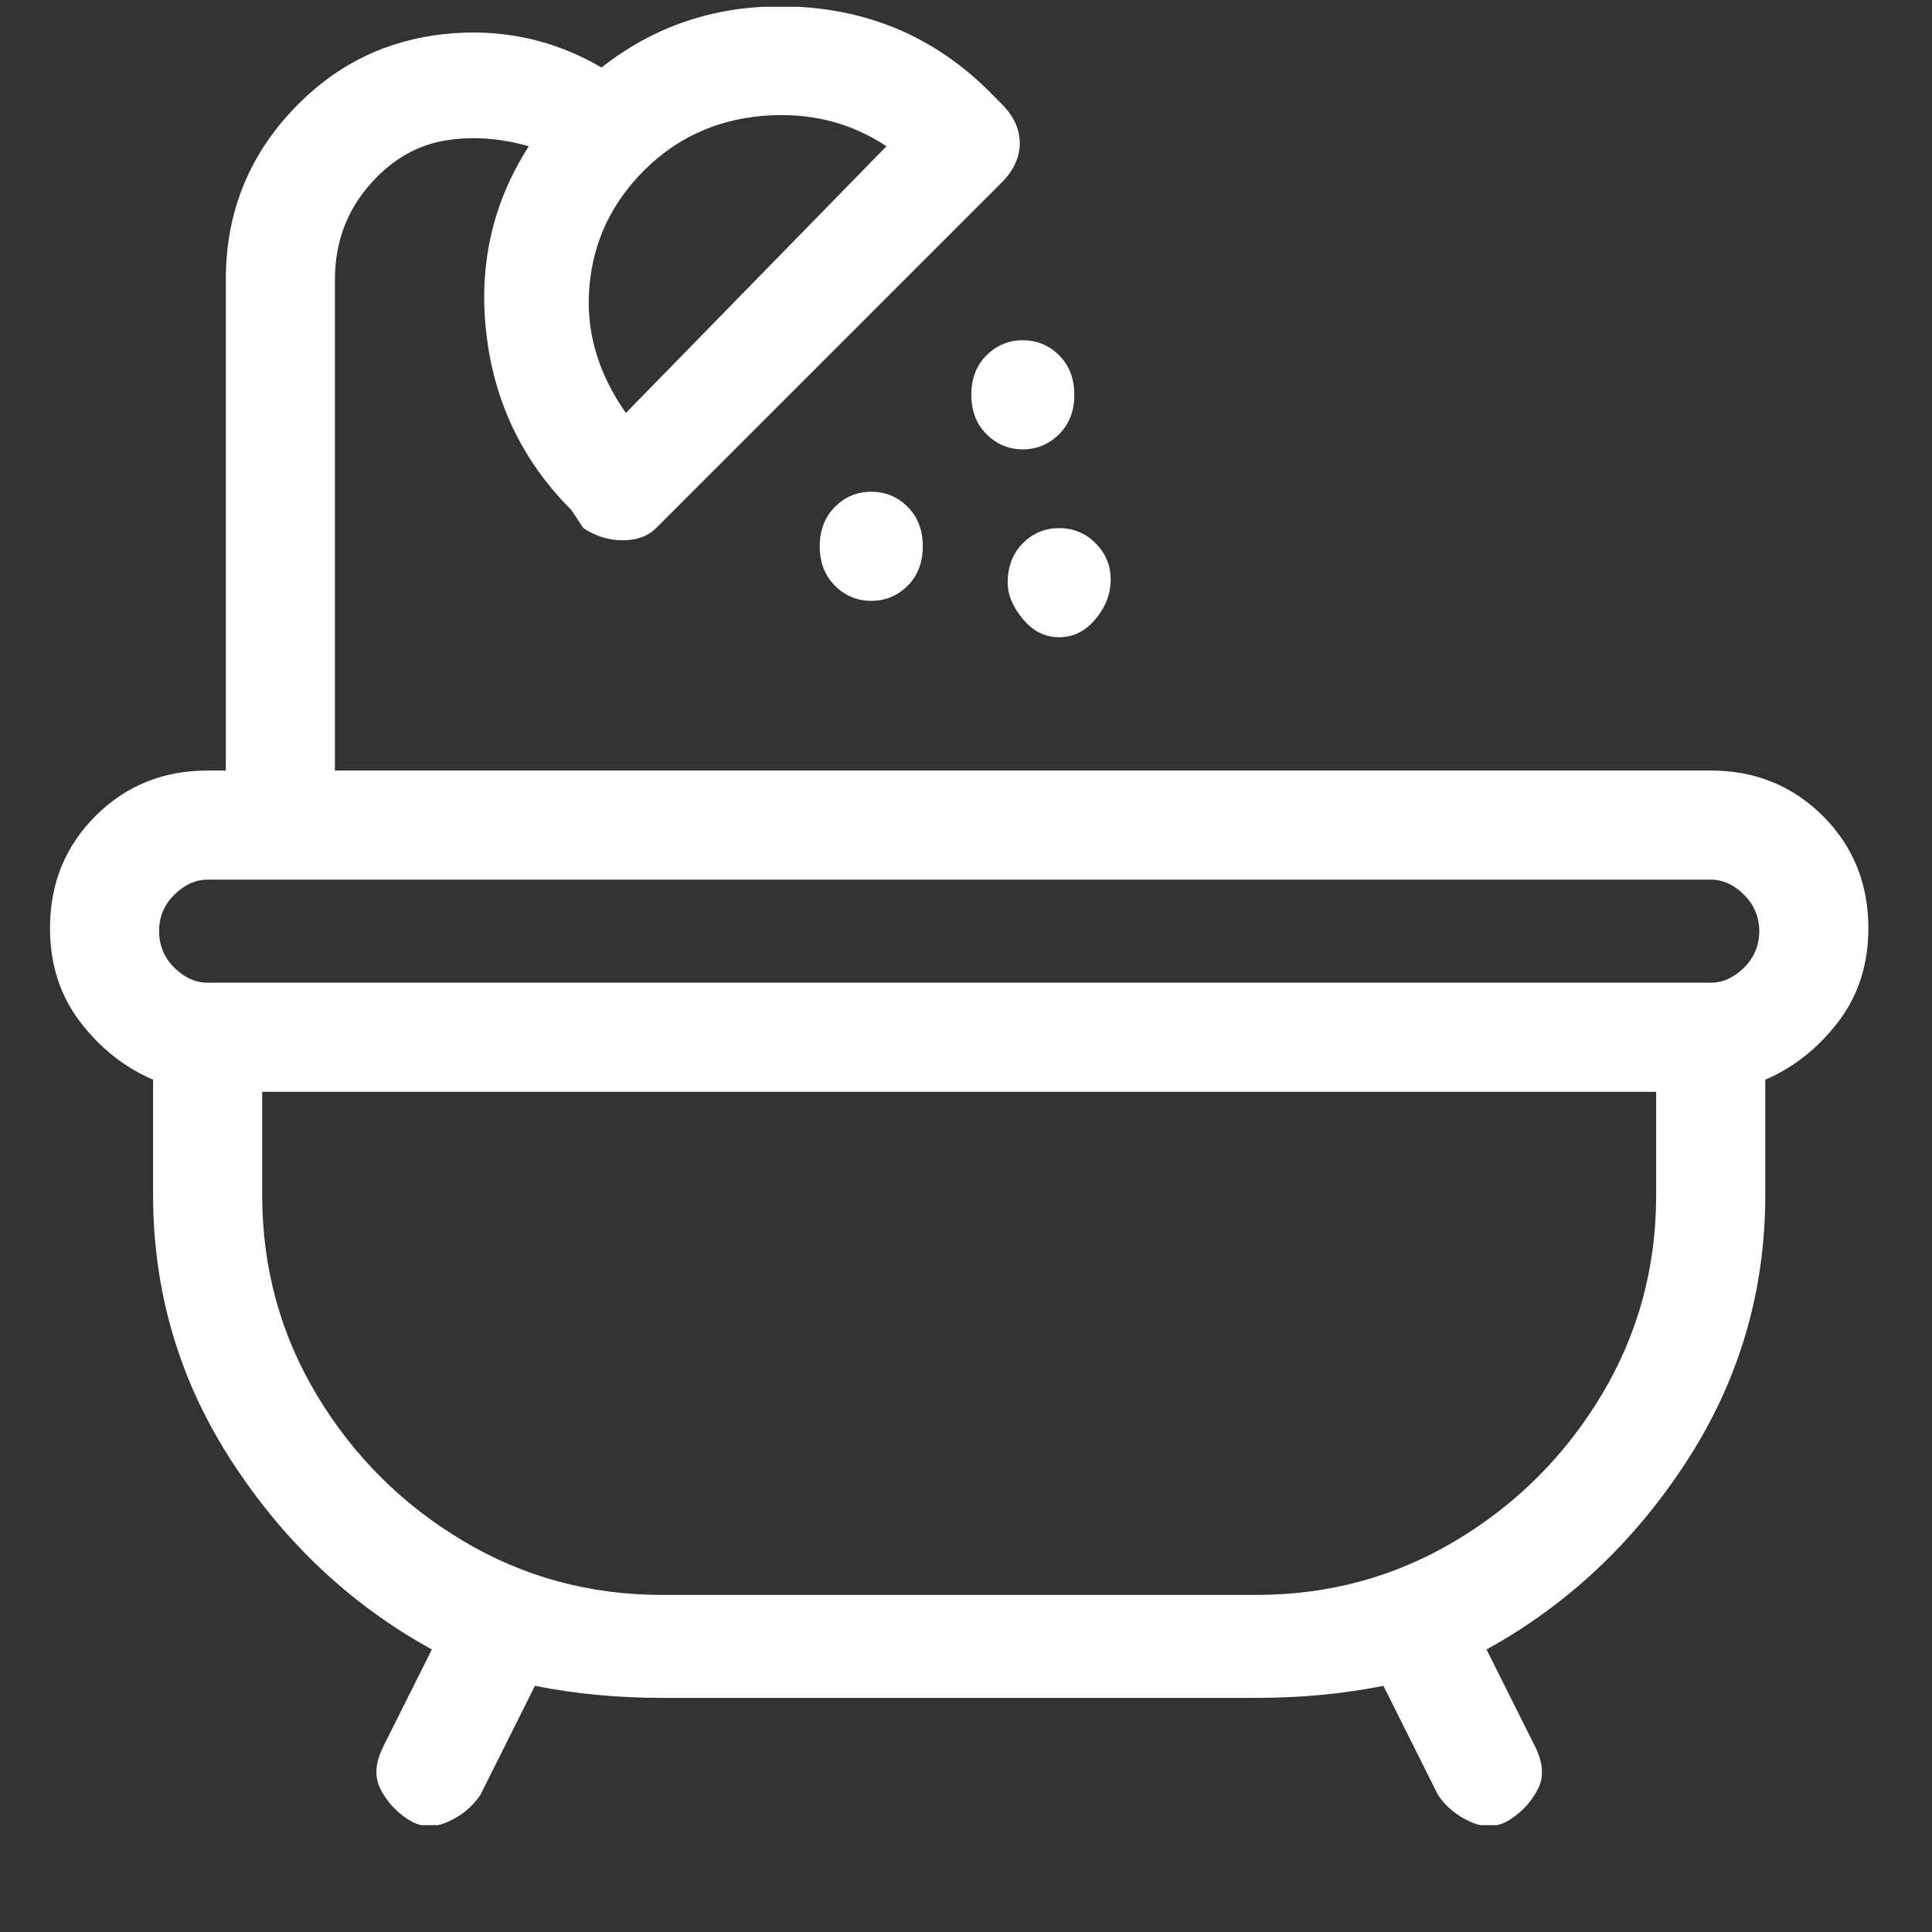 <svg width="17" height="17" viewBox="0 0 17 17" fill="none" xmlns="http://www.w3.org/2000/svg">
<rect x="0" y="0" width="17" height="17" fill="#333333" stroke="none"/>
<g clip-path="url(#clip0_2_798)">
<path d="M16.44 8.167C16.44 7.776 16.307 7.447 16.04 7.18C15.773 6.914 15.444 6.78 15.053 6.78H2.947V2.46C2.947 2.105 3.071 1.802 3.32 1.554C3.498 1.376 3.702 1.269 3.933 1.234C4.164 1.198 4.404 1.216 4.653 1.287C4.333 1.785 4.209 2.336 4.28 2.94C4.351 3.545 4.6 4.06 5.027 4.487L5.133 4.647C5.24 4.718 5.356 4.754 5.48 4.754C5.604 4.754 5.702 4.718 5.773 4.647L8.813 1.607C8.92 1.5 8.973 1.385 8.973 1.26C8.973 1.136 8.92 1.02 8.813 0.914L8.707 0.807C8.244 0.345 7.684 0.096 7.027 0.06C6.369 0.025 5.791 0.202 5.293 0.594C4.867 0.345 4.404 0.247 3.907 0.3C3.409 0.354 2.982 0.558 2.627 0.914C2.2 1.34 1.987 1.856 1.987 2.46V6.78H1.827C1.435 6.78 1.107 6.914 0.84 7.18C0.573 7.447 0.44 7.776 0.44 8.167C0.44 8.487 0.529 8.762 0.707 8.994C0.884 9.225 1.098 9.394 1.347 9.5V10.514C1.347 11.367 1.578 12.149 2.04 12.86C2.502 13.571 3.089 14.123 3.8 14.514L3.373 15.367C3.302 15.509 3.293 15.634 3.347 15.74C3.4 15.847 3.48 15.936 3.587 16.007C3.693 16.078 3.809 16.087 3.933 16.034C4.058 15.98 4.155 15.9 4.227 15.794L4.707 14.834C5.062 14.905 5.436 14.94 5.827 14.94H11.053C11.444 14.94 11.818 14.905 12.173 14.834L12.653 15.794C12.724 15.9 12.822 15.98 12.947 16.034C13.071 16.087 13.187 16.078 13.293 16.007C13.4 15.936 13.48 15.847 13.533 15.74C13.587 15.634 13.578 15.509 13.507 15.367L13.08 14.514C13.791 14.123 14.378 13.571 14.84 12.86C15.302 12.149 15.533 11.367 15.533 10.514V9.5C15.782 9.394 15.995 9.225 16.173 8.994C16.351 8.762 16.44 8.487 16.44 8.167ZM7.8 1.287L5.507 3.634C5.258 3.278 5.151 2.905 5.187 2.514C5.222 2.122 5.382 1.785 5.667 1.5C5.951 1.216 6.298 1.056 6.707 1.02C7.115 0.985 7.48 1.074 7.8 1.287ZM1.827 7.74H15.053C15.16 7.74 15.258 7.785 15.347 7.874C15.435 7.962 15.48 8.069 15.48 8.194C15.48 8.318 15.435 8.425 15.347 8.514C15.258 8.602 15.16 8.647 15.053 8.647H1.827C1.72 8.647 1.622 8.602 1.533 8.514C1.444 8.425 1.4 8.318 1.4 8.194C1.4 8.069 1.444 7.962 1.533 7.874C1.622 7.785 1.72 7.74 1.827 7.74ZM14.573 10.514C14.573 11.154 14.413 11.74 14.093 12.274C13.773 12.807 13.347 13.234 12.813 13.554C12.28 13.874 11.693 14.034 11.053 14.034H5.827C5.187 14.034 4.6 13.874 4.067 13.554C3.533 13.234 3.107 12.807 2.787 12.274C2.467 11.74 2.307 11.154 2.307 10.514V9.607H14.573V10.514ZM7.213 4.807C7.213 4.949 7.258 5.065 7.347 5.154C7.436 5.242 7.542 5.287 7.667 5.287C7.791 5.287 7.898 5.242 7.987 5.154C8.075 5.065 8.12 4.949 8.12 4.807C8.12 4.665 8.075 4.549 7.987 4.46C7.898 4.371 7.791 4.327 7.667 4.327C7.542 4.327 7.436 4.371 7.347 4.46C7.258 4.549 7.213 4.665 7.213 4.807ZM8.547 3.474C8.547 3.616 8.591 3.731 8.68 3.82C8.769 3.909 8.876 3.954 9 3.954C9.124 3.954 9.231 3.909 9.32 3.82C9.409 3.731 9.453 3.616 9.453 3.474C9.453 3.331 9.409 3.216 9.32 3.127C9.231 3.038 9.124 2.994 9 2.994C8.876 2.994 8.769 3.038 8.68 3.127C8.591 3.216 8.547 3.331 8.547 3.474ZM8.867 5.127C8.867 5.234 8.911 5.34 9 5.447C9.089 5.554 9.195 5.607 9.32 5.607C9.444 5.607 9.551 5.554 9.64 5.447C9.729 5.34 9.773 5.225 9.773 5.1C9.773 4.976 9.729 4.869 9.64 4.78C9.551 4.691 9.444 4.647 9.32 4.647C9.195 4.647 9.089 4.691 9 4.78C8.911 4.869 8.867 4.985 8.867 5.127Z" fill="white"/>
</g>
<defs>
<clipPath id="clip0_2_798">
<rect width="16" height="16" fill="white" transform="matrix(1 0 0 -1 0.44 16.06)"/>
</clipPath>
</defs>
</svg>
